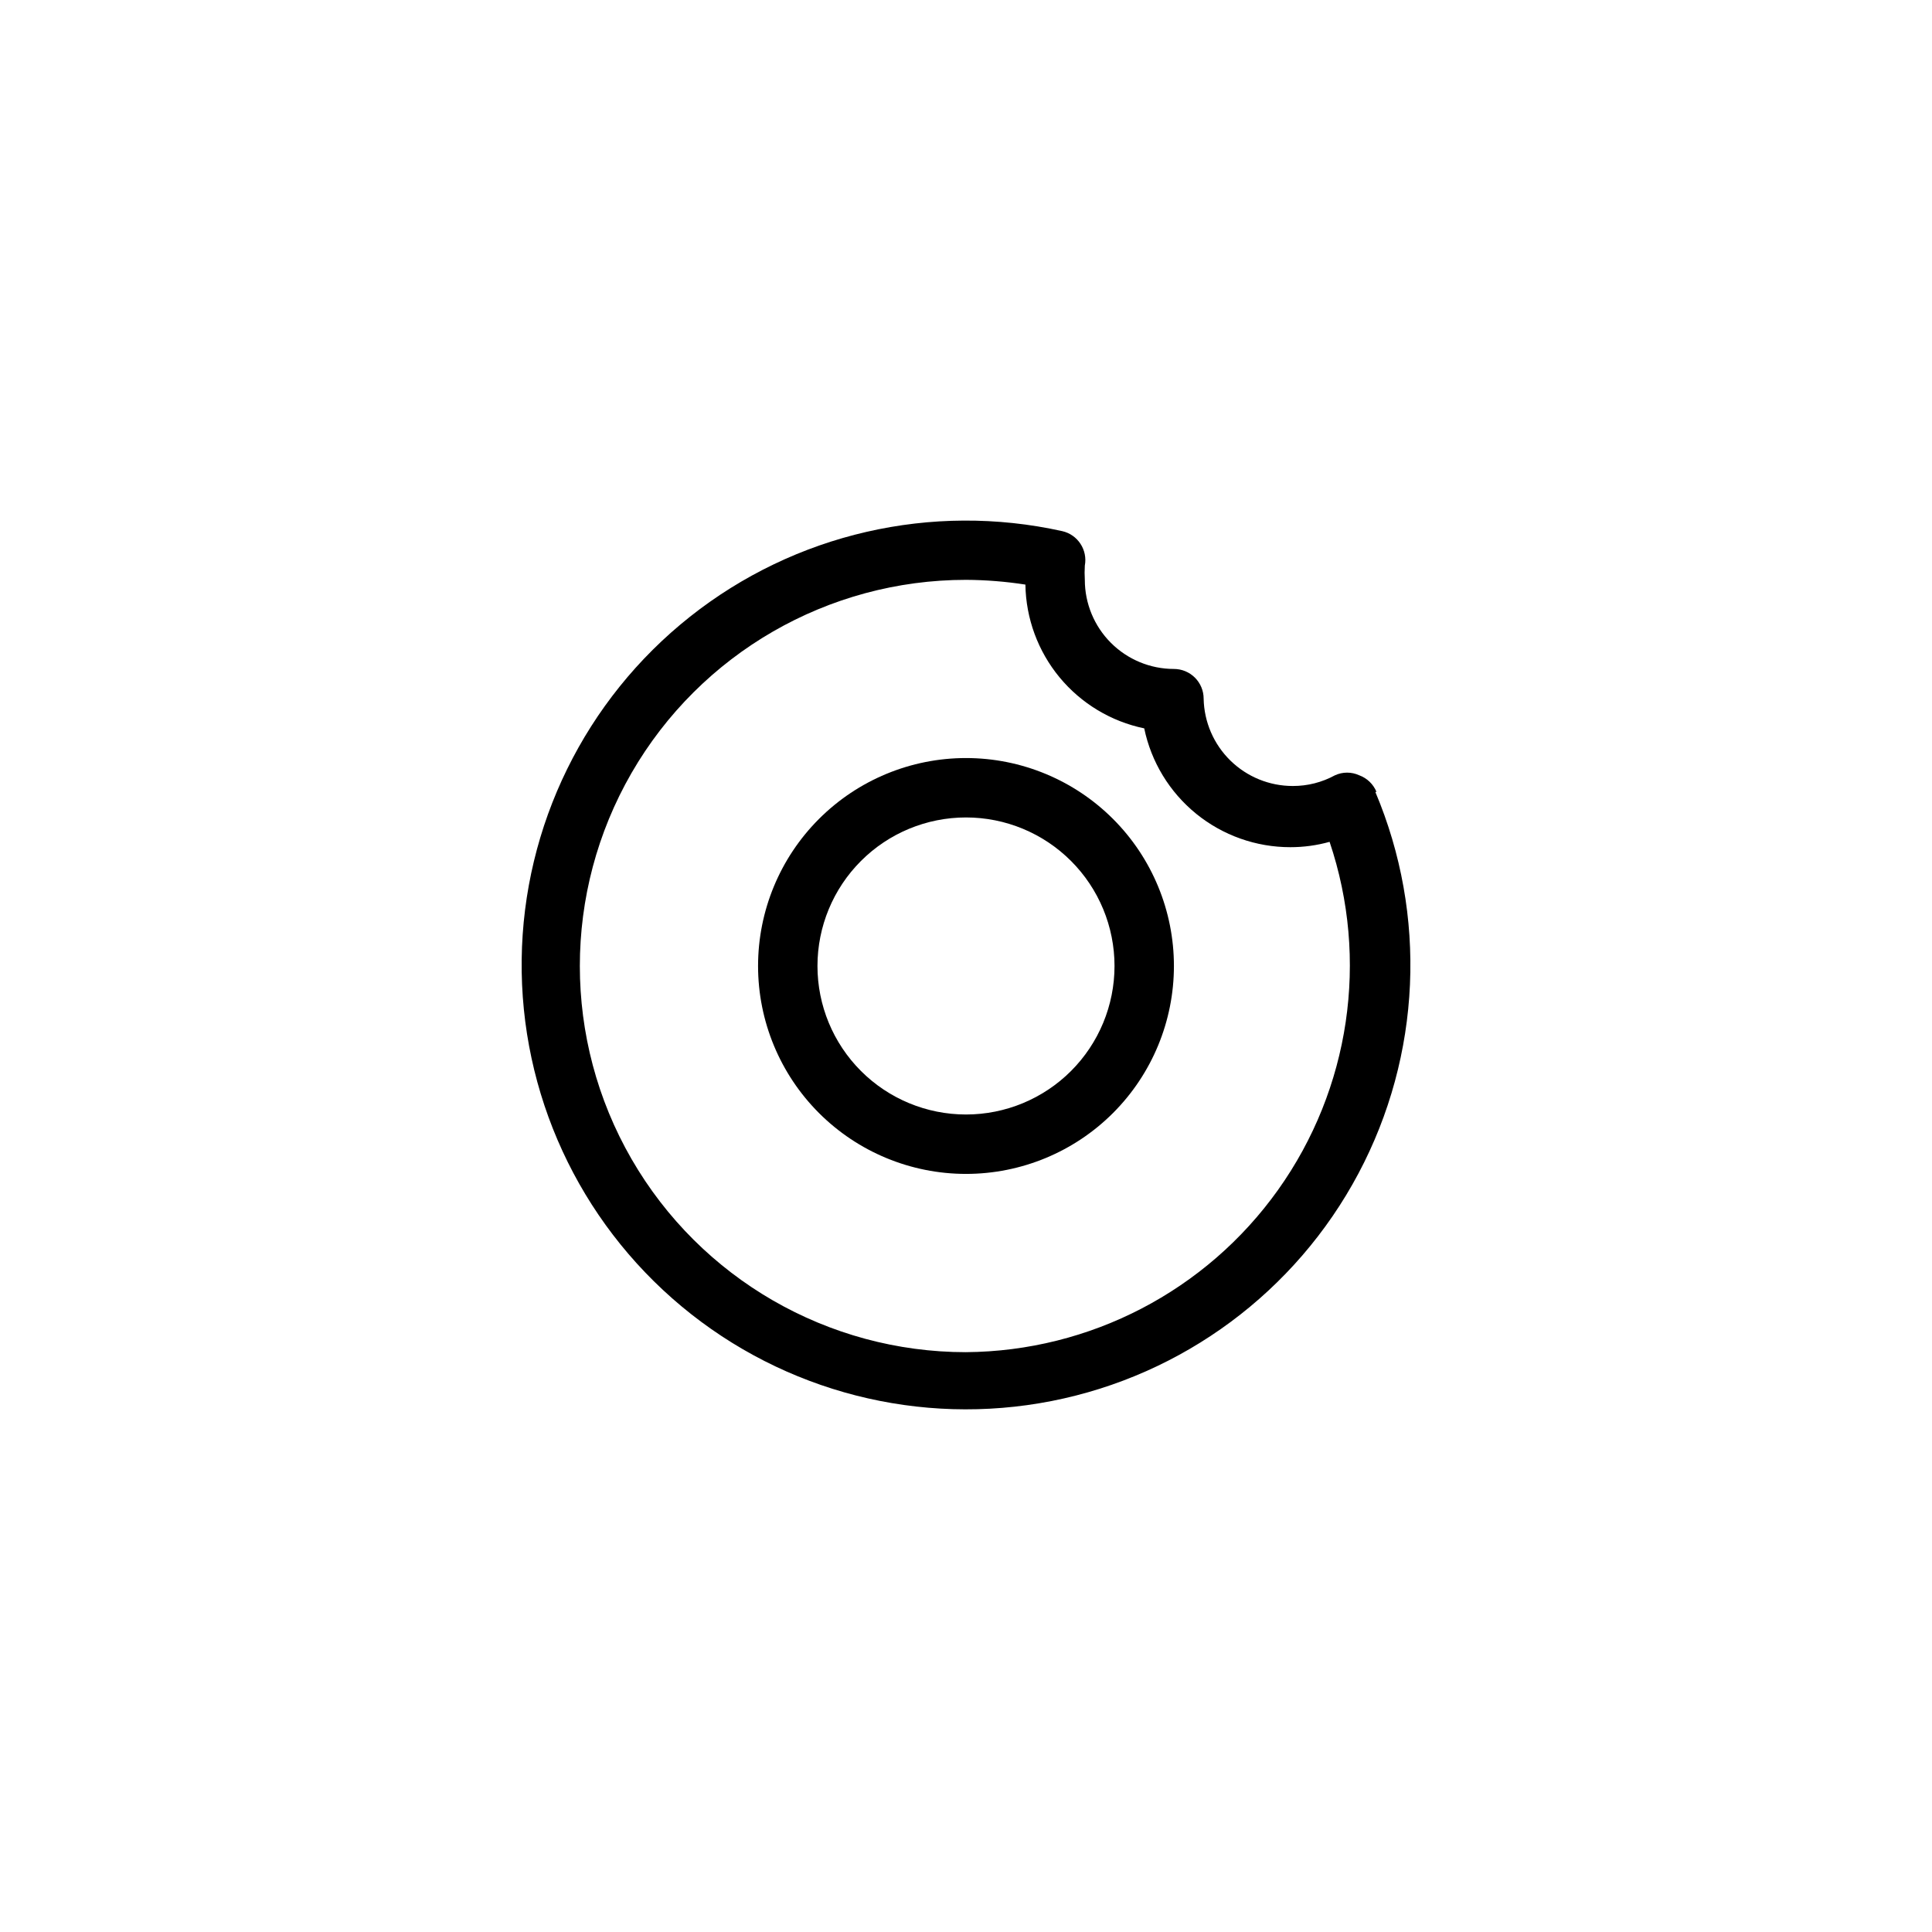 <?xml version="1.0" encoding="UTF-8"?>
<!-- The Best Svg Icon site in the world: iconSvg.co, Visit us! https://iconsvg.co -->
<svg fill="#000000" width="800px" height="800px" version="1.1" viewBox="144 144 512 512" xmlns="http://www.w3.org/2000/svg">
 <g>
  <path d="m508.79 353.87c-0.836-2.043-2.492-3.644-4.566-4.406-2.047-0.945-4.406-0.945-6.453 0-3.43 1.871-7.273 2.848-11.18 2.832-6.18 0.004-12.117-2.422-16.535-6.75-4.414-4.324-6.957-10.211-7.078-16.395 0-2.086-0.832-4.09-2.309-5.566-1.477-1.473-3.477-2.305-5.566-2.305-6.262 0-12.27-2.488-16.699-6.918-4.426-4.426-6.914-10.434-6.914-16.695-0.078-1.262-0.078-2.523 0-3.781 0.781-4.156-1.859-8.188-5.984-9.129-34.621-7.68-70.855 0.648-98.648 22.676-27.789 22.023-44.176 55.402-44.609 90.859-0.43 35.457 15.137 69.223 42.383 91.918 27.246 22.695 63.27 31.906 98.066 25.074 34.793-6.832 64.66-28.98 81.301-60.293s18.285-68.457 4.481-101.12zm-108.79 148.47c-36.562 0-70.348-19.508-88.629-51.168-18.277-31.664-18.277-70.676 0-102.34 18.281-31.664 52.066-51.168 88.629-51.168 5.269 0.027 10.531 0.449 15.742 1.258 0.137 8.984 3.328 17.656 9.051 24.582 5.727 6.926 13.641 11.695 22.438 13.52 1.848 8.902 6.711 16.895 13.766 22.633 7.055 5.734 15.871 8.863 24.965 8.855 3.512 0.004 7.008-0.473 10.391-1.418 10.504 31.148 5.43 65.449-13.645 92.223-19.074 26.773-49.836 42.773-82.707 43.02z"/>
  <path d="m400 344.89c-14.617 0-28.633 5.805-38.965 16.141-10.336 10.332-16.141 24.348-16.141 38.965 0 14.613 5.805 28.629 16.141 38.965 10.332 10.332 24.348 16.137 38.965 16.137 14.613 0 28.629-5.805 38.965-16.137 10.332-10.336 16.137-24.352 16.137-38.965 0-14.617-5.805-28.633-16.137-38.965-10.336-10.336-24.352-16.141-38.965-16.141zm0 94.465c-10.441 0-20.453-4.148-27.832-11.527-7.383-7.383-11.531-17.395-11.531-27.832 0-10.441 4.148-20.453 11.531-27.832 7.379-7.383 17.391-11.531 27.832-11.531 10.438 0 20.449 4.148 27.832 11.531 7.379 7.379 11.527 17.391 11.527 27.832 0 10.438-4.148 20.449-11.527 27.832-7.383 7.379-17.395 11.527-27.832 11.527z"/>
 </g>
</svg>